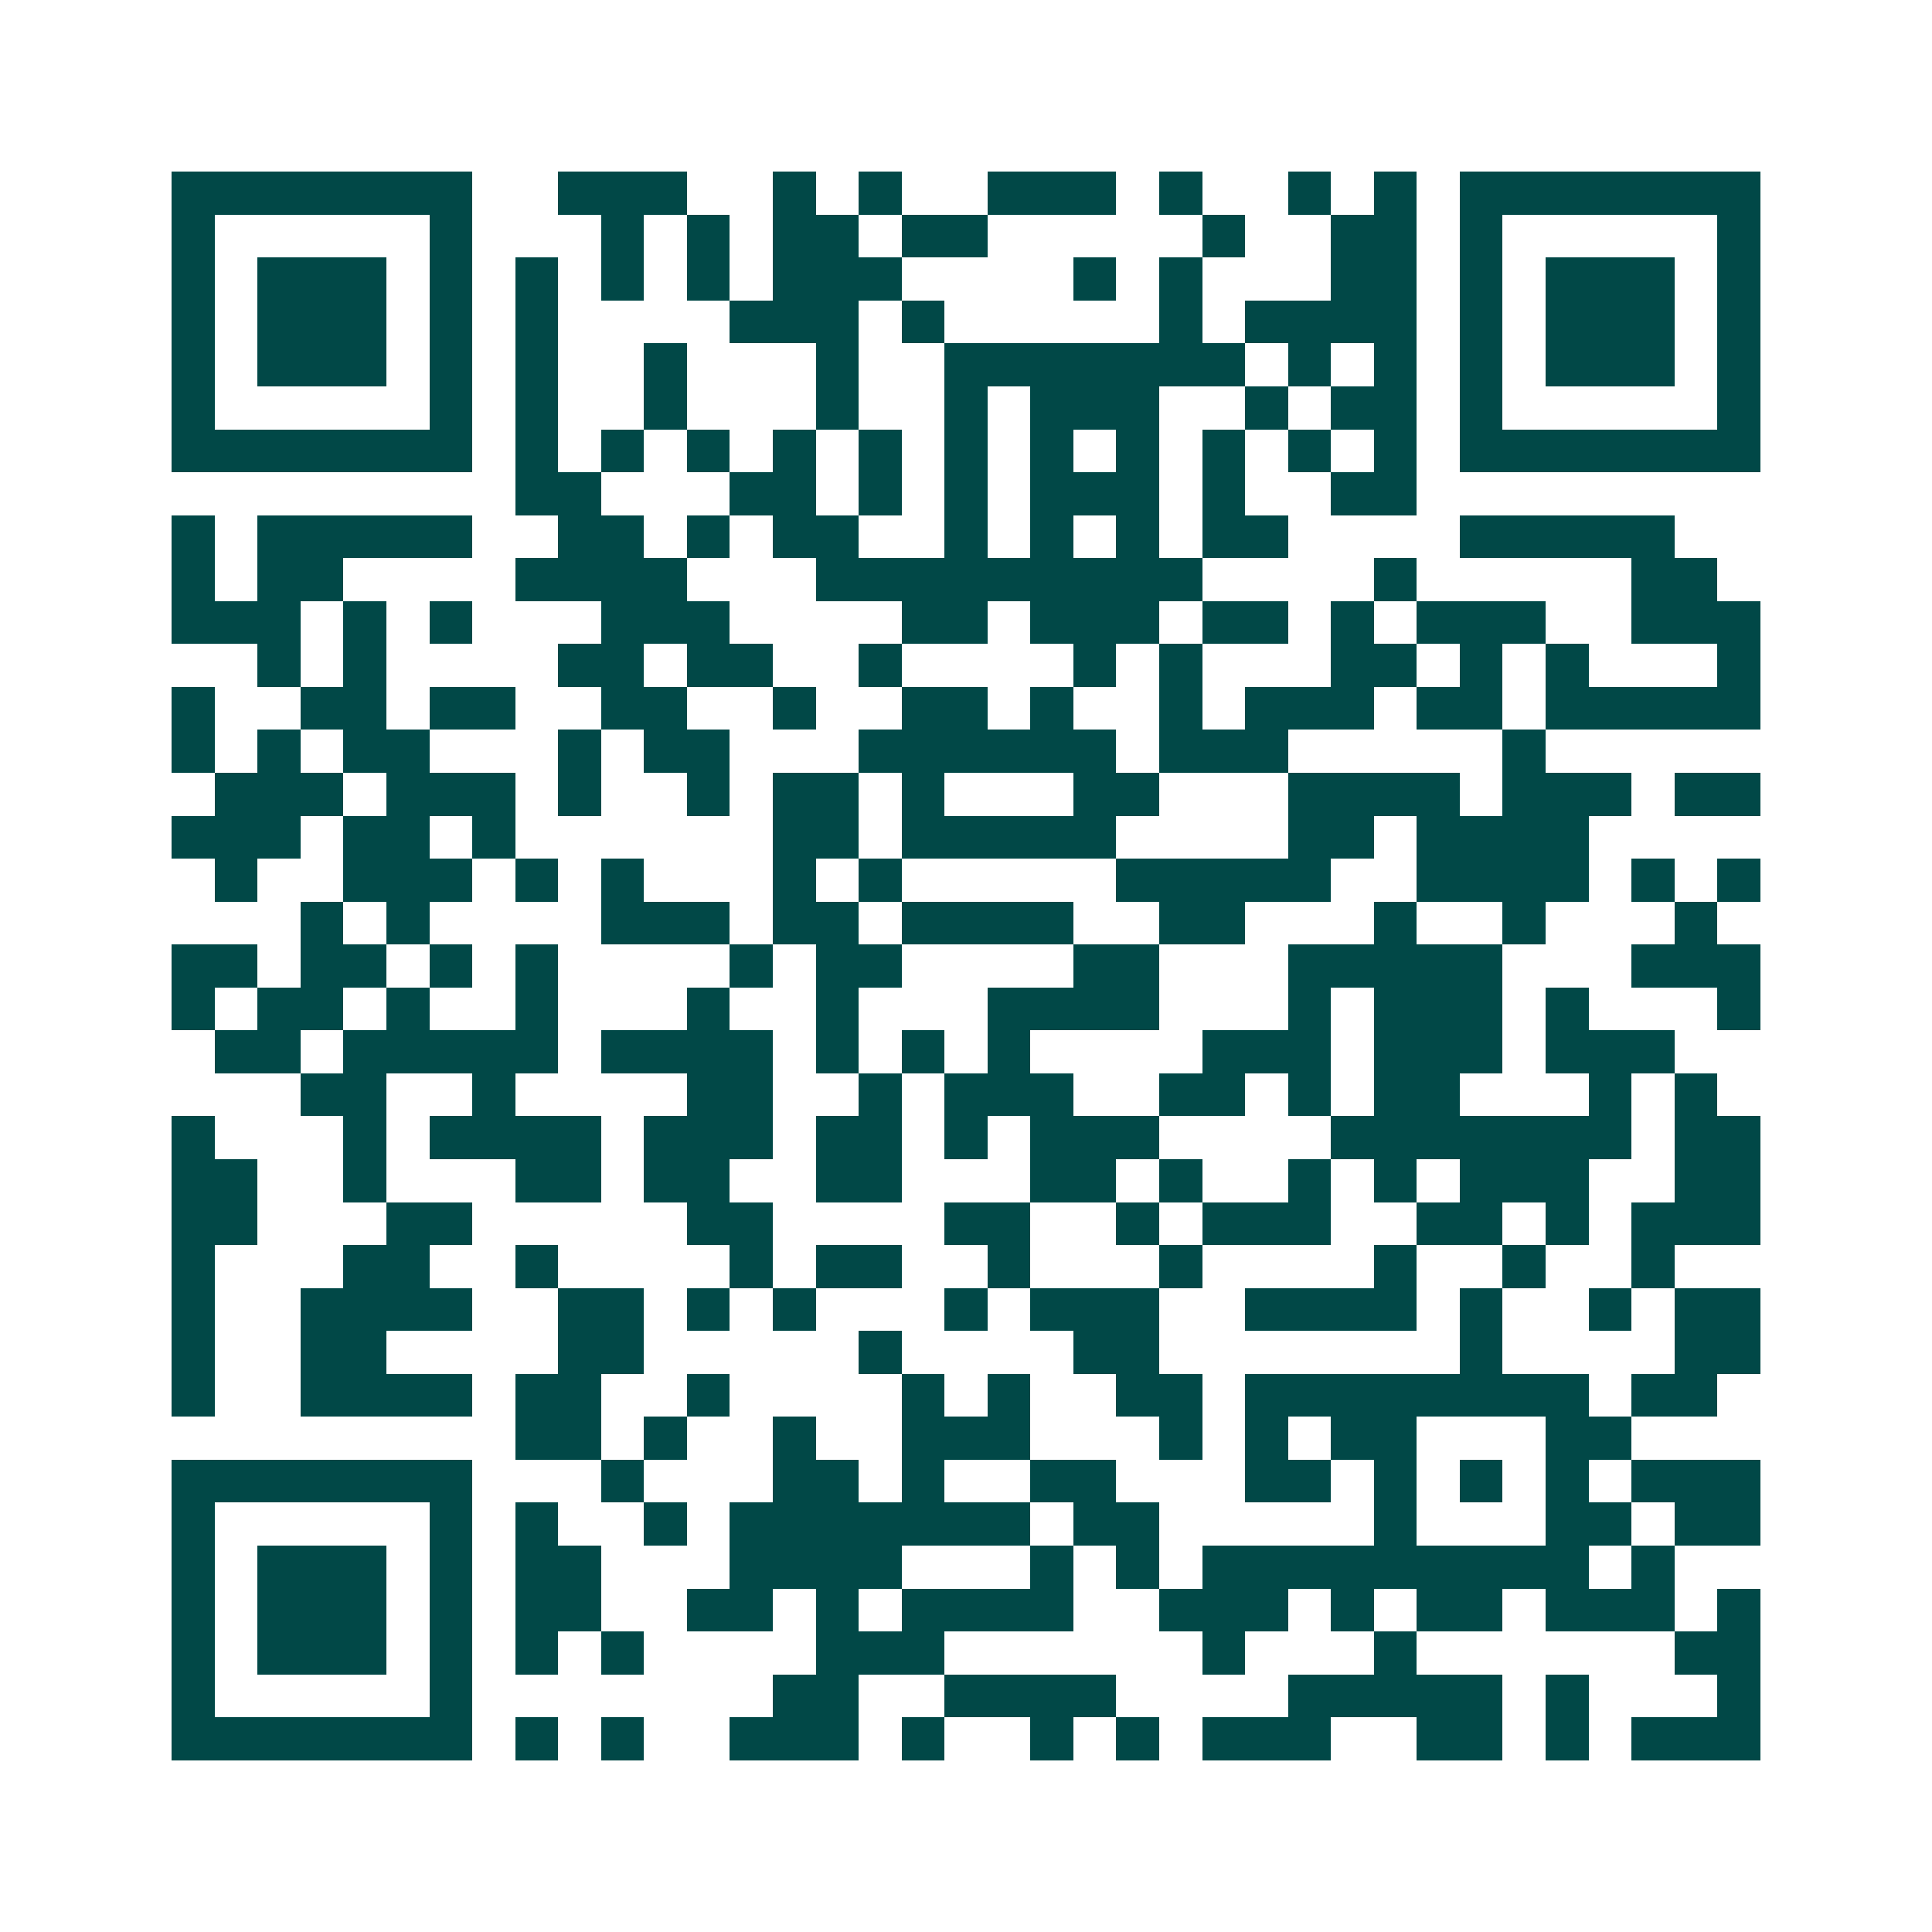 <svg xmlns="http://www.w3.org/2000/svg" width="200" height="200" viewBox="0 0 45 45" shape-rendering="crispEdges"><path fill="#ffffff" d="M0 0h45v45H0z"/><path stroke="#014847" d="M4 4.5h7m2 0h3m2 0h1m1 0h1m2 0h3m1 0h1m2 0h1m1 0h1m1 0h7M4 5.5h1m5 0h1m3 0h1m1 0h1m1 0h2m1 0h2m5 0h1m2 0h2m1 0h1m5 0h1M4 6.5h1m1 0h3m1 0h1m1 0h1m1 0h1m1 0h1m1 0h3m4 0h1m1 0h1m3 0h2m1 0h1m1 0h3m1 0h1M4 7.5h1m1 0h3m1 0h1m1 0h1m4 0h3m1 0h1m5 0h1m1 0h4m1 0h1m1 0h3m1 0h1M4 8.5h1m1 0h3m1 0h1m1 0h1m2 0h1m3 0h1m2 0h7m1 0h1m1 0h1m1 0h1m1 0h3m1 0h1M4 9.5h1m5 0h1m1 0h1m2 0h1m3 0h1m2 0h1m1 0h3m2 0h1m1 0h2m1 0h1m5 0h1M4 10.5h7m1 0h1m1 0h1m1 0h1m1 0h1m1 0h1m1 0h1m1 0h1m1 0h1m1 0h1m1 0h1m1 0h1m1 0h7M12 11.5h2m3 0h2m1 0h1m1 0h1m1 0h3m1 0h1m2 0h2M4 12.5h1m1 0h5m2 0h2m1 0h1m1 0h2m2 0h1m1 0h1m1 0h1m1 0h2m4 0h5M4 13.5h1m1 0h2m4 0h4m3 0h9m4 0h1m5 0h2M4 14.5h3m1 0h1m1 0h1m3 0h3m4 0h2m1 0h3m1 0h2m1 0h1m1 0h3m2 0h3M6 15.5h1m1 0h1m4 0h2m1 0h2m2 0h1m4 0h1m1 0h1m3 0h2m1 0h1m1 0h1m3 0h1M4 16.5h1m2 0h2m1 0h2m2 0h2m2 0h1m2 0h2m1 0h1m2 0h1m1 0h3m1 0h2m1 0h5M4 17.5h1m1 0h1m1 0h2m3 0h1m1 0h2m3 0h6m1 0h3m5 0h1M5 18.5h3m1 0h3m1 0h1m2 0h1m1 0h2m1 0h1m3 0h2m3 0h4m1 0h3m1 0h2M4 19.5h3m1 0h2m1 0h1m6 0h2m1 0h5m4 0h2m1 0h4M5 20.5h1m2 0h3m1 0h1m1 0h1m3 0h1m1 0h1m5 0h5m2 0h4m1 0h1m1 0h1M7 21.5h1m1 0h1m4 0h3m1 0h2m1 0h4m2 0h2m3 0h1m2 0h1m3 0h1M4 22.5h2m1 0h2m1 0h1m1 0h1m4 0h1m1 0h2m4 0h2m3 0h5m3 0h3M4 23.5h1m1 0h2m1 0h1m2 0h1m3 0h1m2 0h1m3 0h4m3 0h1m1 0h3m1 0h1m3 0h1M5 24.5h2m1 0h5m1 0h4m1 0h1m1 0h1m1 0h1m4 0h3m1 0h3m1 0h3M7 25.5h2m2 0h1m4 0h2m2 0h1m1 0h3m2 0h2m1 0h1m1 0h2m3 0h1m1 0h1M4 26.5h1m3 0h1m1 0h4m1 0h3m1 0h2m1 0h1m1 0h3m4 0h7m1 0h2M4 27.5h2m2 0h1m3 0h2m1 0h2m2 0h2m3 0h2m1 0h1m2 0h1m1 0h1m1 0h3m2 0h2M4 28.5h2m3 0h2m5 0h2m4 0h2m2 0h1m1 0h3m2 0h2m1 0h1m1 0h3M4 29.5h1m3 0h2m2 0h1m4 0h1m1 0h2m2 0h1m3 0h1m4 0h1m2 0h1m2 0h1M4 30.5h1m2 0h4m2 0h2m1 0h1m1 0h1m3 0h1m1 0h3m2 0h4m1 0h1m2 0h1m1 0h2M4 31.5h1m2 0h2m4 0h2m5 0h1m4 0h2m7 0h1m4 0h2M4 32.5h1m2 0h4m1 0h2m2 0h1m4 0h1m1 0h1m2 0h2m1 0h8m1 0h2M12 33.5h2m1 0h1m2 0h1m2 0h3m3 0h1m1 0h1m1 0h2m3 0h2M4 34.5h7m3 0h1m3 0h2m1 0h1m2 0h2m3 0h2m1 0h1m1 0h1m1 0h1m1 0h3M4 35.5h1m5 0h1m1 0h1m2 0h1m1 0h7m1 0h2m5 0h1m3 0h2m1 0h2M4 36.5h1m1 0h3m1 0h1m1 0h2m3 0h4m3 0h1m1 0h1m1 0h9m1 0h1M4 37.5h1m1 0h3m1 0h1m1 0h2m2 0h2m1 0h1m1 0h4m2 0h3m1 0h1m1 0h2m1 0h3m1 0h1M4 38.5h1m1 0h3m1 0h1m1 0h1m1 0h1m4 0h3m6 0h1m3 0h1m6 0h2M4 39.5h1m5 0h1m7 0h2m2 0h4m4 0h5m1 0h1m3 0h1M4 40.5h7m1 0h1m1 0h1m2 0h3m1 0h1m2 0h1m1 0h1m1 0h3m2 0h2m1 0h1m1 0h3"/></svg>
